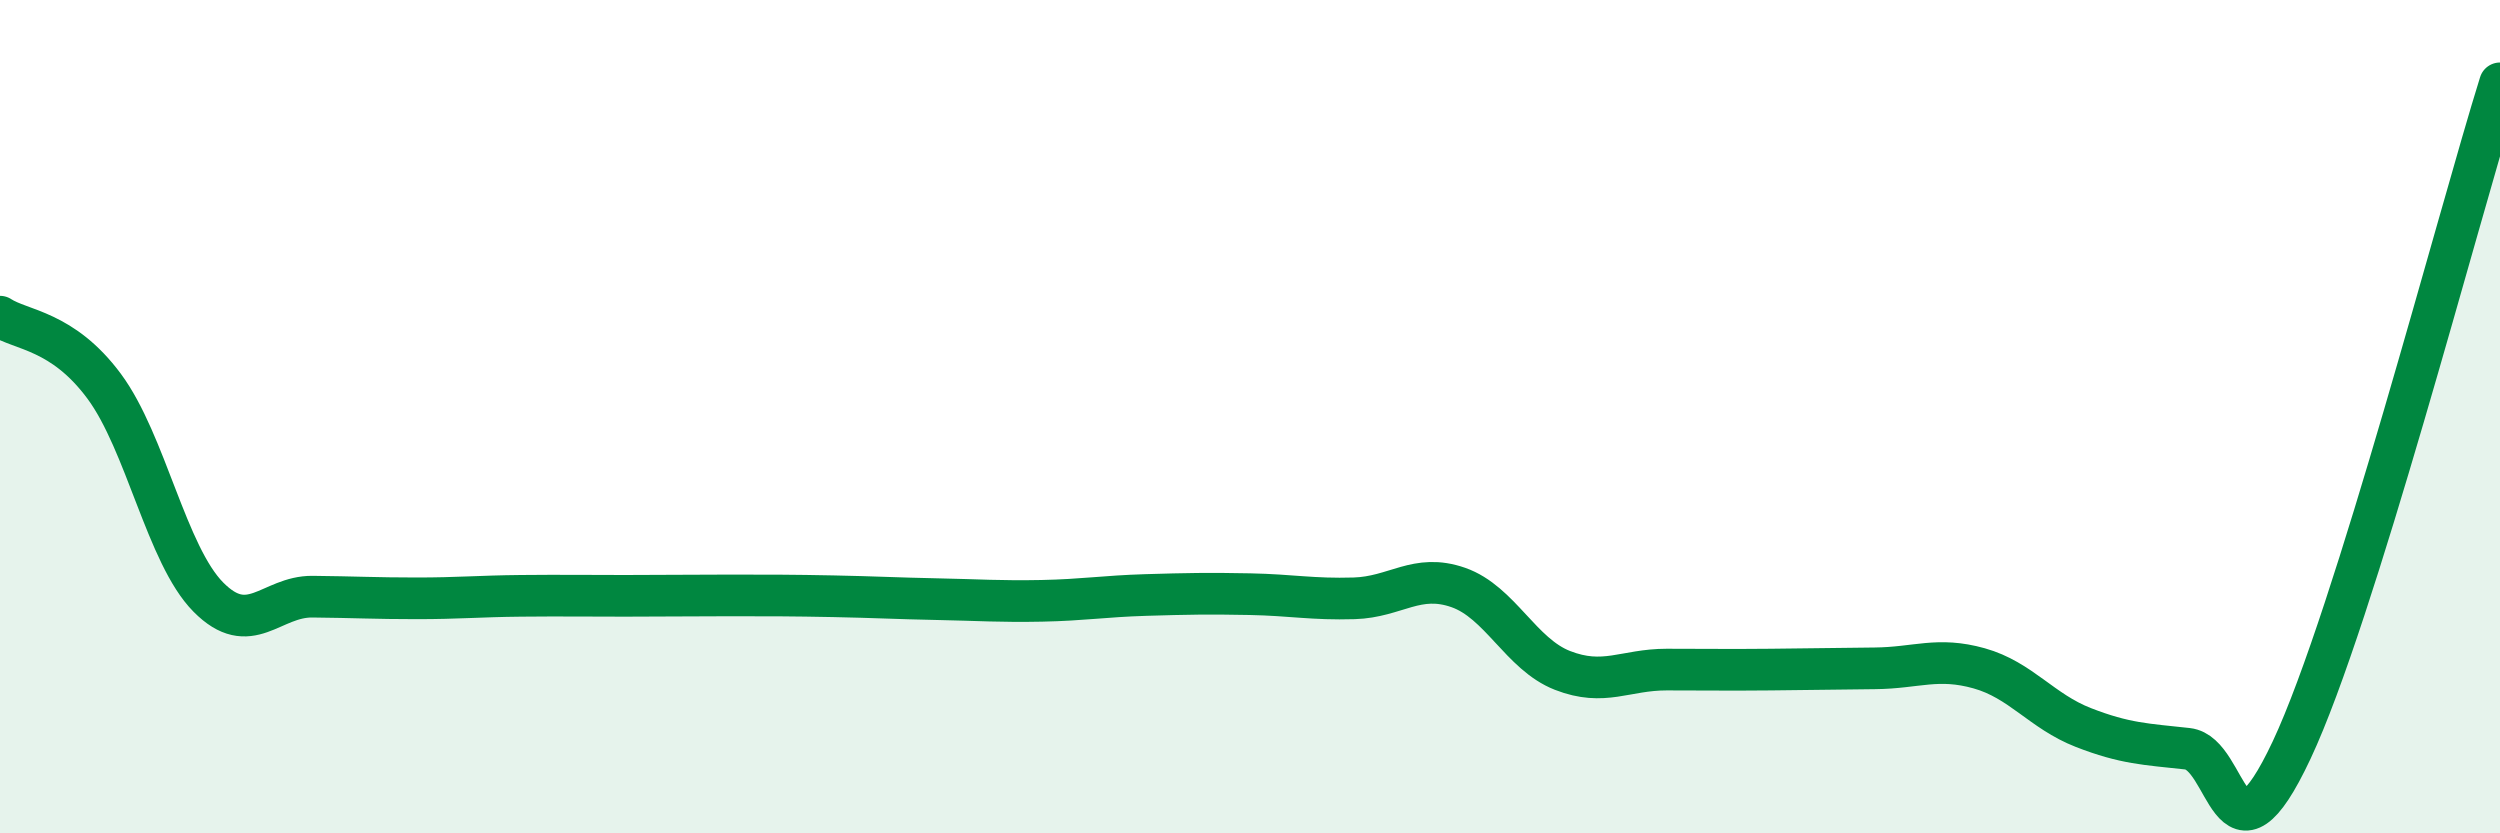 
    <svg width="60" height="20" viewBox="0 0 60 20" xmlns="http://www.w3.org/2000/svg">
      <path
        d="M 0,7.6 C 0.5,7.93 1.5,7.92 2.5,9.27 C 3.5,10.62 4,13.32 5,14.33 C 6,15.34 6.5,14.31 7.5,14.32 C 8.5,14.33 9,14.36 10,14.36 C 11,14.36 11.5,14.31 12.5,14.3 C 13.5,14.29 14,14.3 15,14.3 C 16,14.3 16.5,14.29 17.5,14.29 C 18.5,14.29 19,14.29 20,14.31 C 21,14.33 21.5,14.36 22.5,14.38 C 23.5,14.4 24,14.44 25,14.42 C 26,14.4 26.5,14.31 27.5,14.28 C 28.5,14.25 29,14.24 30,14.26 C 31,14.28 31.5,14.39 32.5,14.36 C 33.5,14.33 34,13.75 35,14.1 C 36,14.45 36.5,15.7 37.5,16.09 C 38.5,16.48 39,16.07 40,16.07 C 41,16.07 41.5,16.08 42.5,16.07 C 43.5,16.06 44,16.05 45,16.04 C 46,16.03 46.5,15.76 47.5,16.04 C 48.5,16.32 49,17.07 50,17.46 C 51,17.85 51.5,17.86 52.5,17.97 C 53.5,18.08 53.5,21.19 55,18 C 56.5,14.81 59,5.2 60,2L60 20L0 20Z"
        fill="#008740"
        opacity="0.1"
        stroke-linecap="round"
        stroke-linejoin="round"
      />
      <path
        d="M 0,7.6 C 0.5,7.93 1.5,7.92 2.5,9.27 C 3.5,10.62 4,13.32 5,14.33 C 6,15.34 6.5,14.31 7.5,14.32 C 8.5,14.33 9,14.36 10,14.36 C 11,14.36 11.5,14.31 12.5,14.3 C 13.5,14.29 14,14.3 15,14.3 C 16,14.3 16.5,14.29 17.5,14.29 C 18.5,14.29 19,14.29 20,14.31 C 21,14.33 21.5,14.36 22.5,14.38 C 23.5,14.4 24,14.44 25,14.42 C 26,14.4 26.5,14.31 27.5,14.28 C 28.5,14.25 29,14.24 30,14.26 C 31,14.28 31.5,14.39 32.5,14.36 C 33.5,14.33 34,13.75 35,14.1 C 36,14.45 36.5,15.7 37.5,16.09 C 38.5,16.48 39,16.07 40,16.07 C 41,16.07 41.5,16.08 42.5,16.07 C 43.5,16.06 44,16.05 45,16.04 C 46,16.03 46.5,15.76 47.5,16.04 C 48.5,16.32 49,17.07 50,17.46 C 51,17.85 51.5,17.86 52.5,17.97 C 53.5,18.08 53.5,21.19 55,18 C 56.5,14.81 59,5.2 60,2"
        stroke="#008740"
        stroke-width="1"
        fill="none"
        stroke-linecap="round"
        stroke-linejoin="round"
      />
    </svg>
  